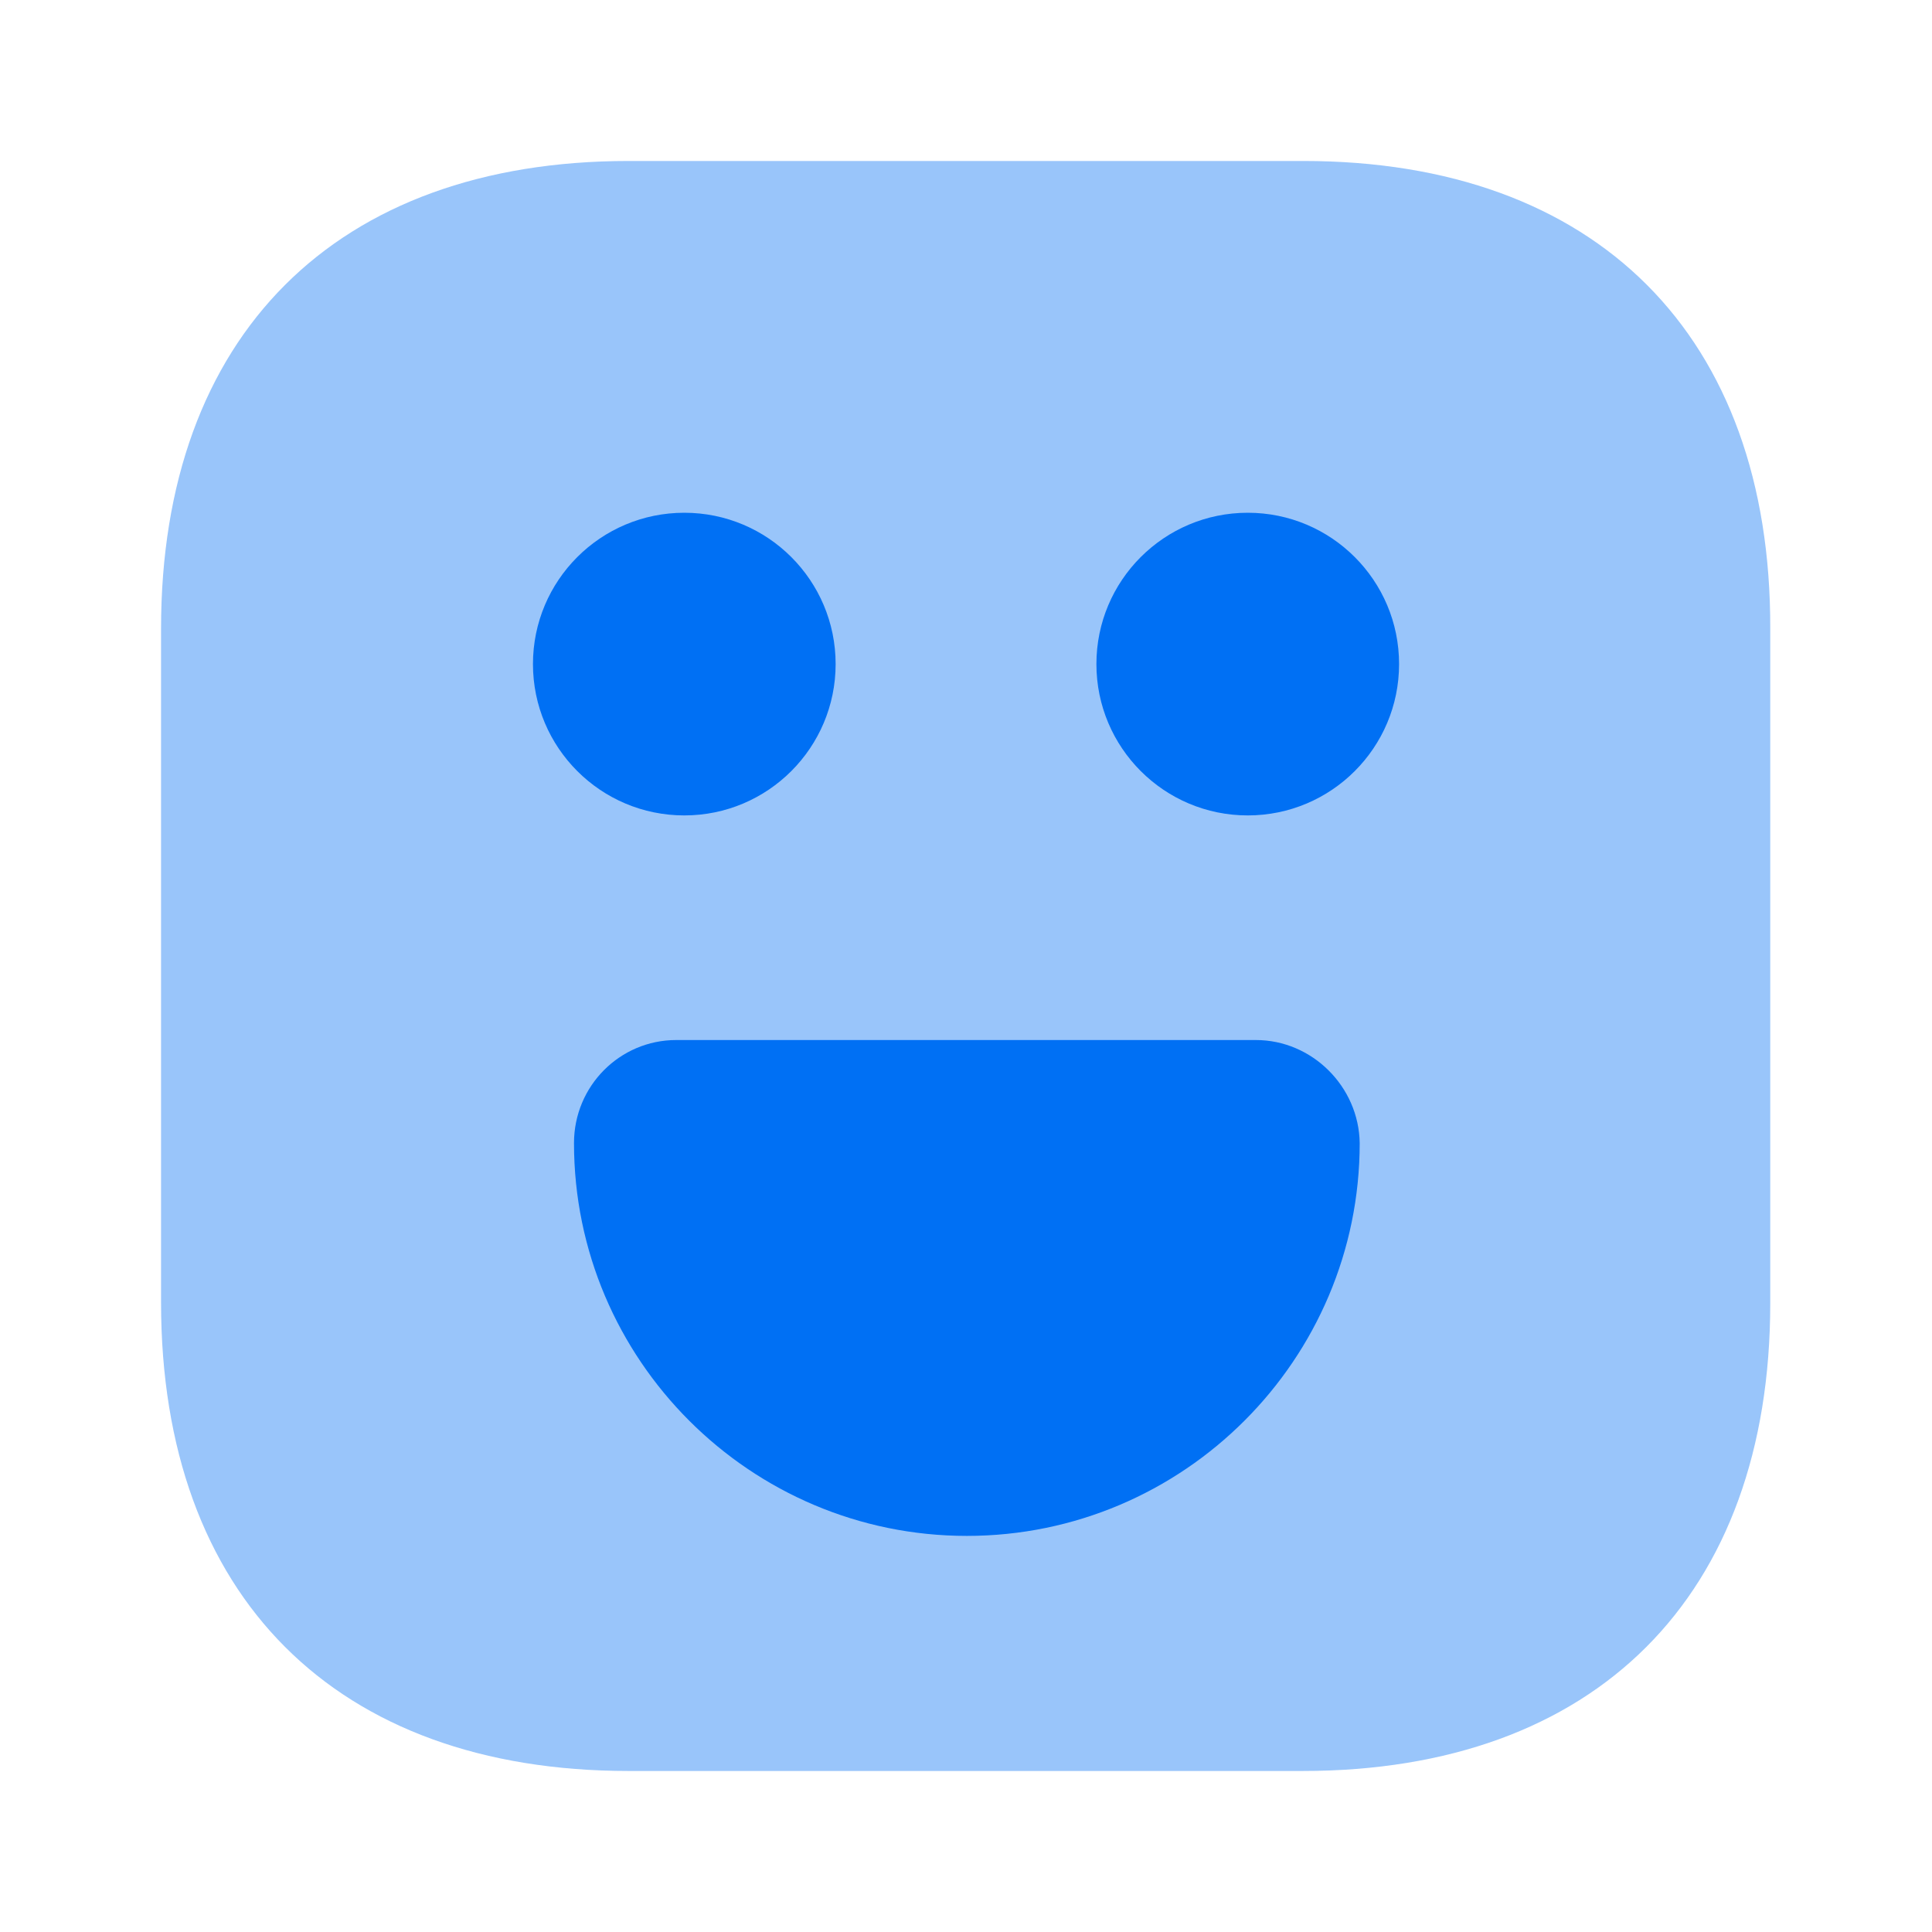 <svg width="50" height="50" viewBox="0 0 50 50" fill="none" xmlns="http://www.w3.org/2000/svg">
<path opacity="0.4" d="M33.73 4.166H16.272C8.689 4.166 4.168 8.687 4.168 16.27V33.708C4.168 41.312 8.689 45.833 16.272 45.833H33.71C41.293 45.833 45.814 41.312 45.814 33.728V16.27C45.835 8.687 41.314 4.166 33.73 4.166Z" fill="#0070F4"/>
<path d="M32.292 21.103C34.455 21.103 36.208 19.349 36.208 17.186C36.208 15.023 34.455 13.27 32.292 13.27C30.129 13.27 28.375 15.023 28.375 17.186C28.375 19.349 30.129 21.103 32.292 21.103Z" fill="#0070F4"/>
<path d="M17.71 21.103C19.873 21.103 21.626 19.349 21.626 17.186C21.626 15.023 19.873 13.27 17.71 13.27C15.546 13.27 13.793 15.023 13.793 17.186C13.793 19.349 15.546 21.103 17.71 21.103Z" fill="#0070F4"/>
<path d="M32.501 26.916H17.501C16.043 26.916 14.855 28.104 14.855 29.583C14.855 35.187 19.418 39.749 25.022 39.749C30.626 39.749 35.189 35.187 35.189 29.583C35.168 28.124 33.96 26.916 32.501 26.916Z" fill="#0070F4"/>
</svg>
